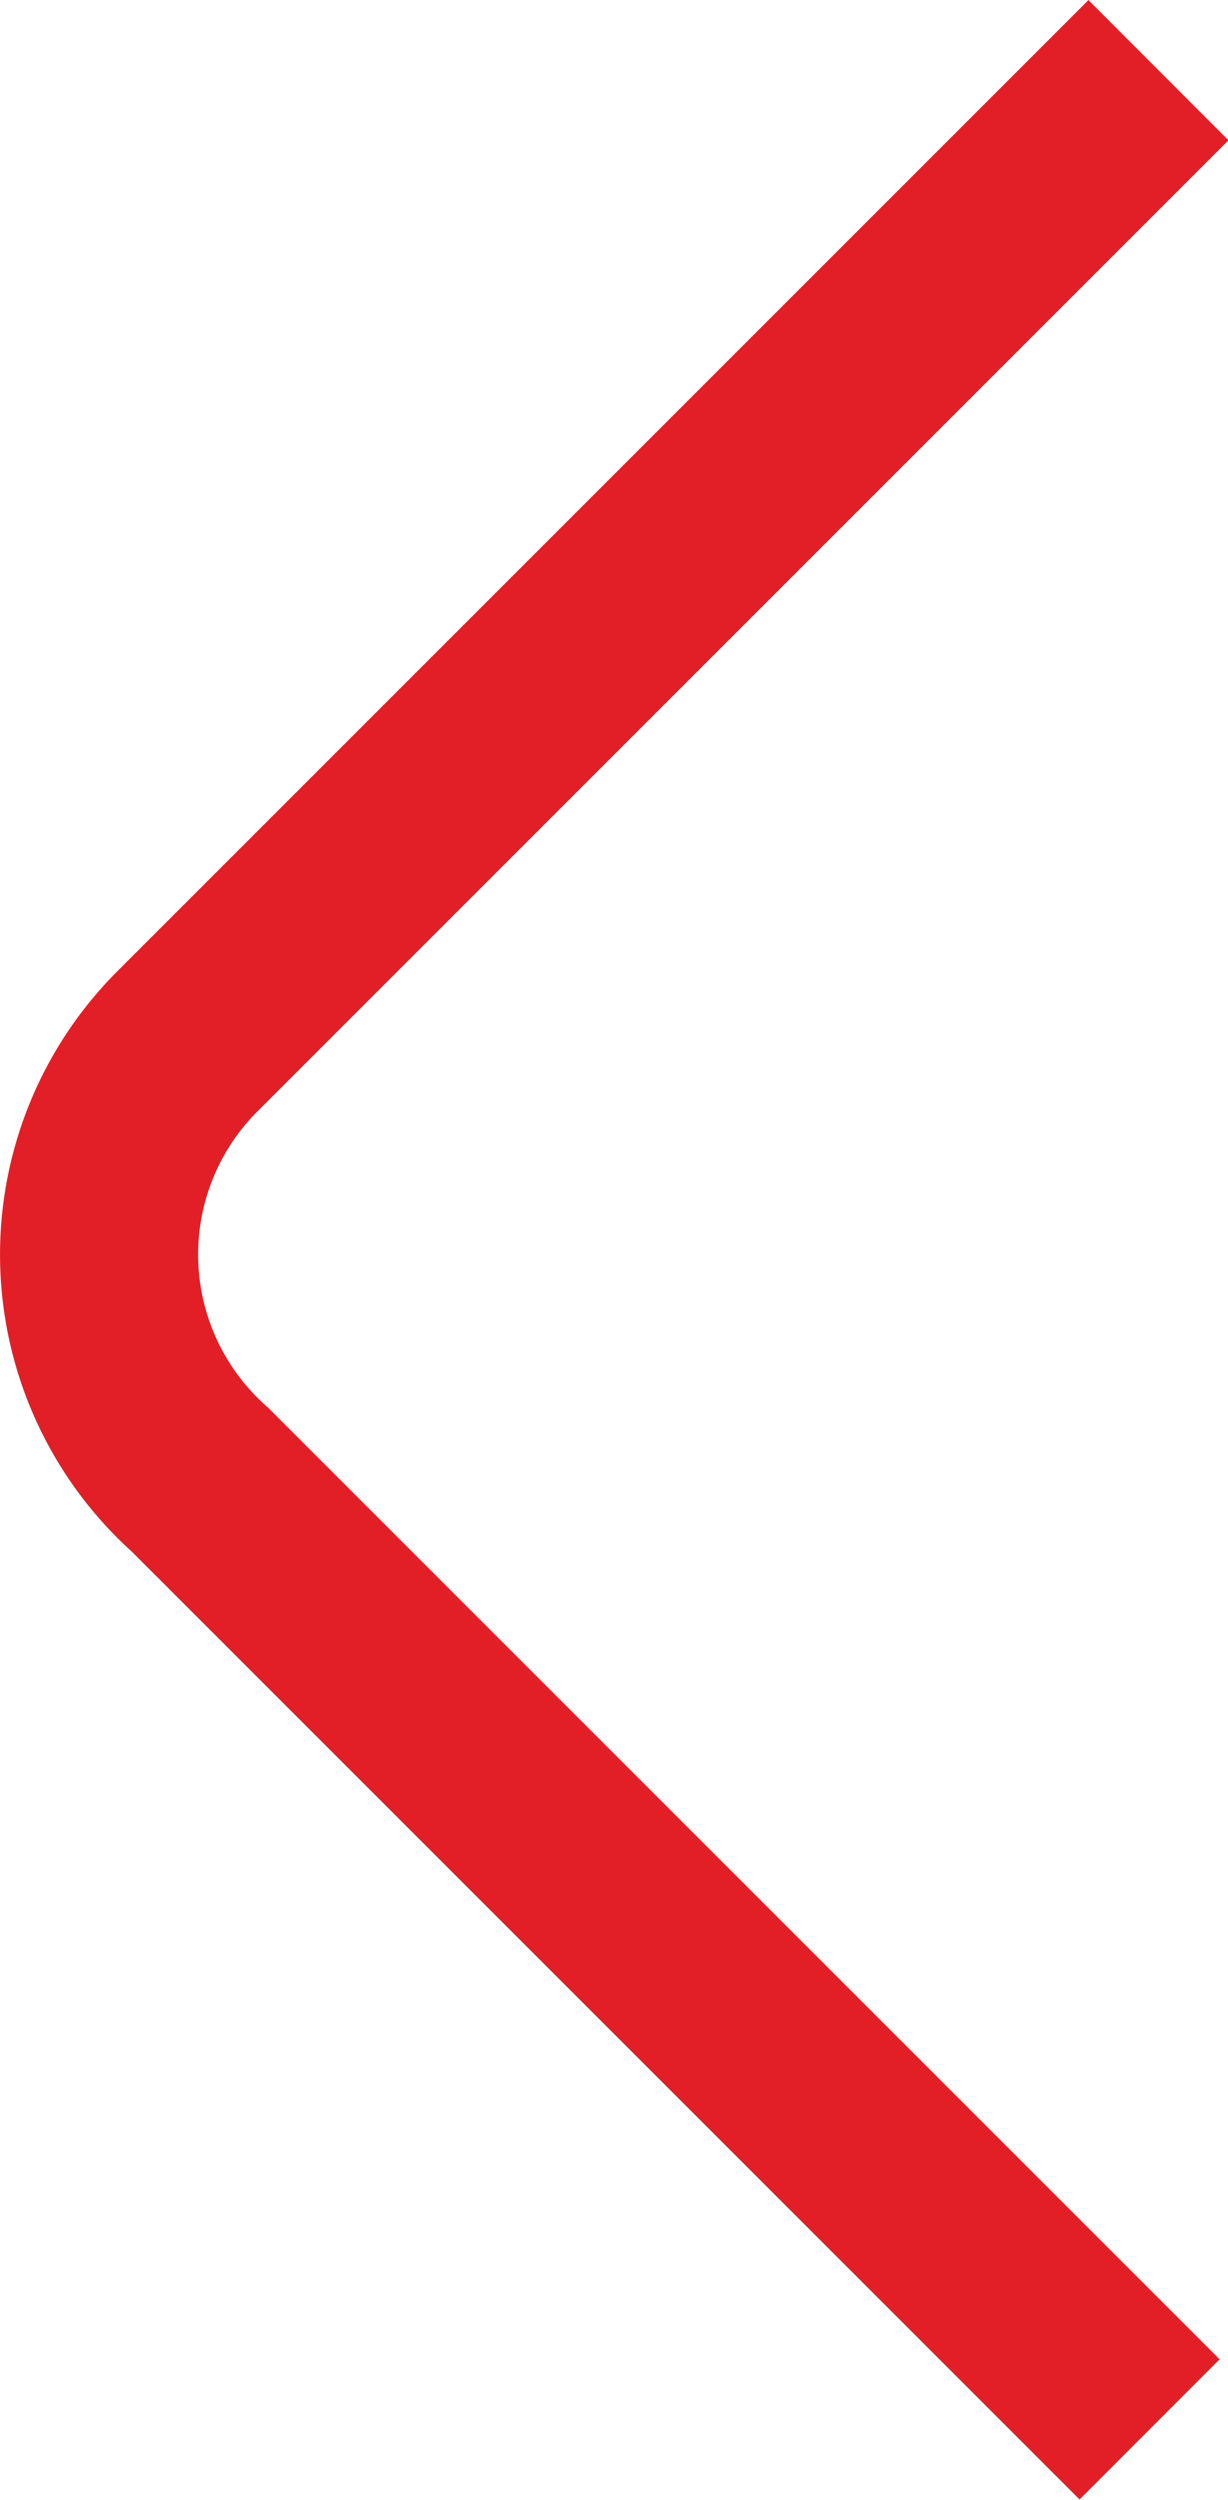 <svg xmlns="http://www.w3.org/2000/svg" viewBox="0 0 20.83 42.38"><defs><style>.cls-1{fill:none;stroke:#e21f26;stroke-miterlimit:10;stroke-width:3.36px;}</style></defs><title>Asset 19</title><g id="Layer_2" data-name="Layer 2"><g id="Homepage"><path class="cls-1" d="M19.65,1.19,3.16,17.67a5.11,5.11,0,0,0,.23,7.41l16.11,16.1"/></g></g></svg>